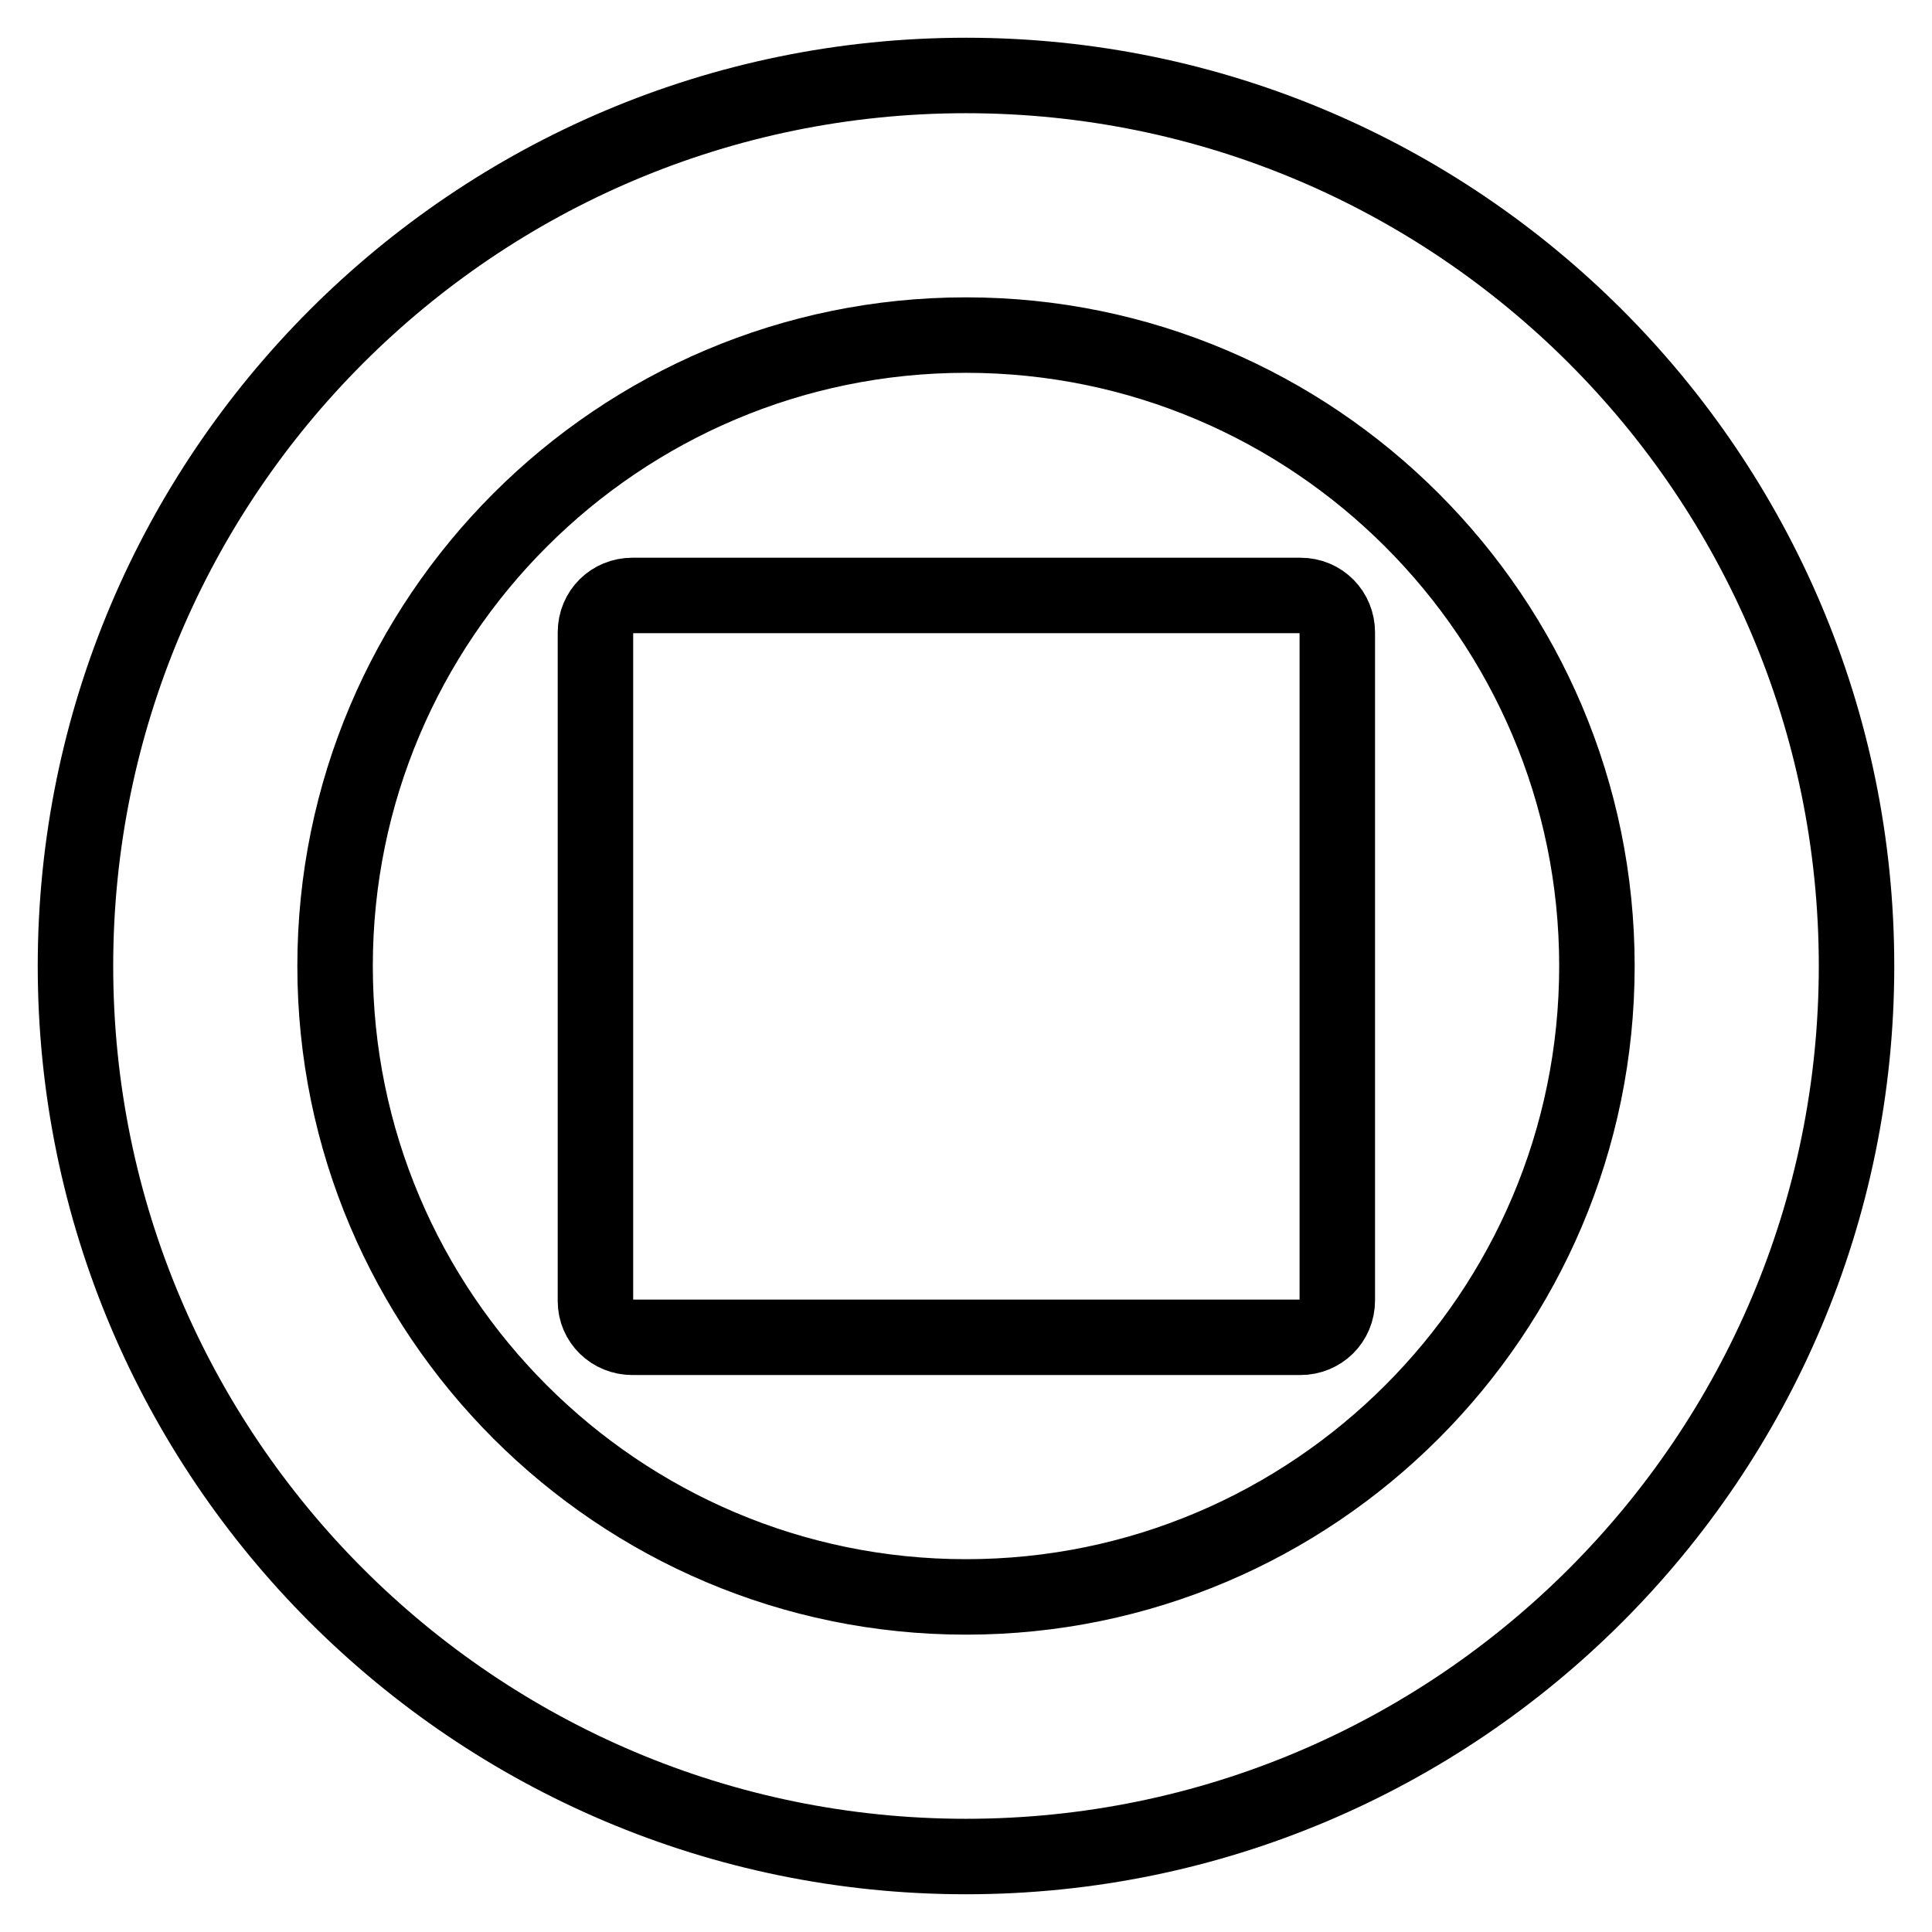 <?xml version="1.0" encoding="utf-8"?>
<!-- Svg Vector Icons : http://www.onlinewebfonts.com/icon -->
<!DOCTYPE svg PUBLIC "-//W3C//DTD SVG 1.1//EN" "http://www.w3.org/Graphics/SVG/1.1/DTD/svg11.dtd">
<svg version="1.1" xmlns="http://www.w3.org/2000/svg" xmlns:xlink="http://www.w3.org/1999/xlink" x="0px" y="0px" viewBox="0 0 256 256" enable-background="new 0 0 256 256" xml:space="preserve">
<g> <path stroke-width="10" fill-opacity="0" stroke="#000000"  d="M128,10c65.1,0,118,52.9,118,118c0,65.1-52.9,118-118,118c-65.1,0-118-52.9-118-118C10,62.9,62.9,10,128,10 z M128,211.6c46.1,0,83.6-37.5,83.6-83.6c0-46.1-37.5-83.6-83.6-83.6c-46.1,0-83.6,37.5-83.6,83.6C44.4,174.1,81.9,211.6,128,211.6 z M83.8,177.2c-2.7,0-4.9-2.1-4.9-4.8c0,0,0-0.1,0-0.1V83.8c0-2.8,2.2-4.9,4.9-4.9h88.5c2.8,0,4.9,2.2,4.9,4.9v88.5 c0,2.8-2.2,4.9-4.9,4.9H83.8z"/></g>
</svg>